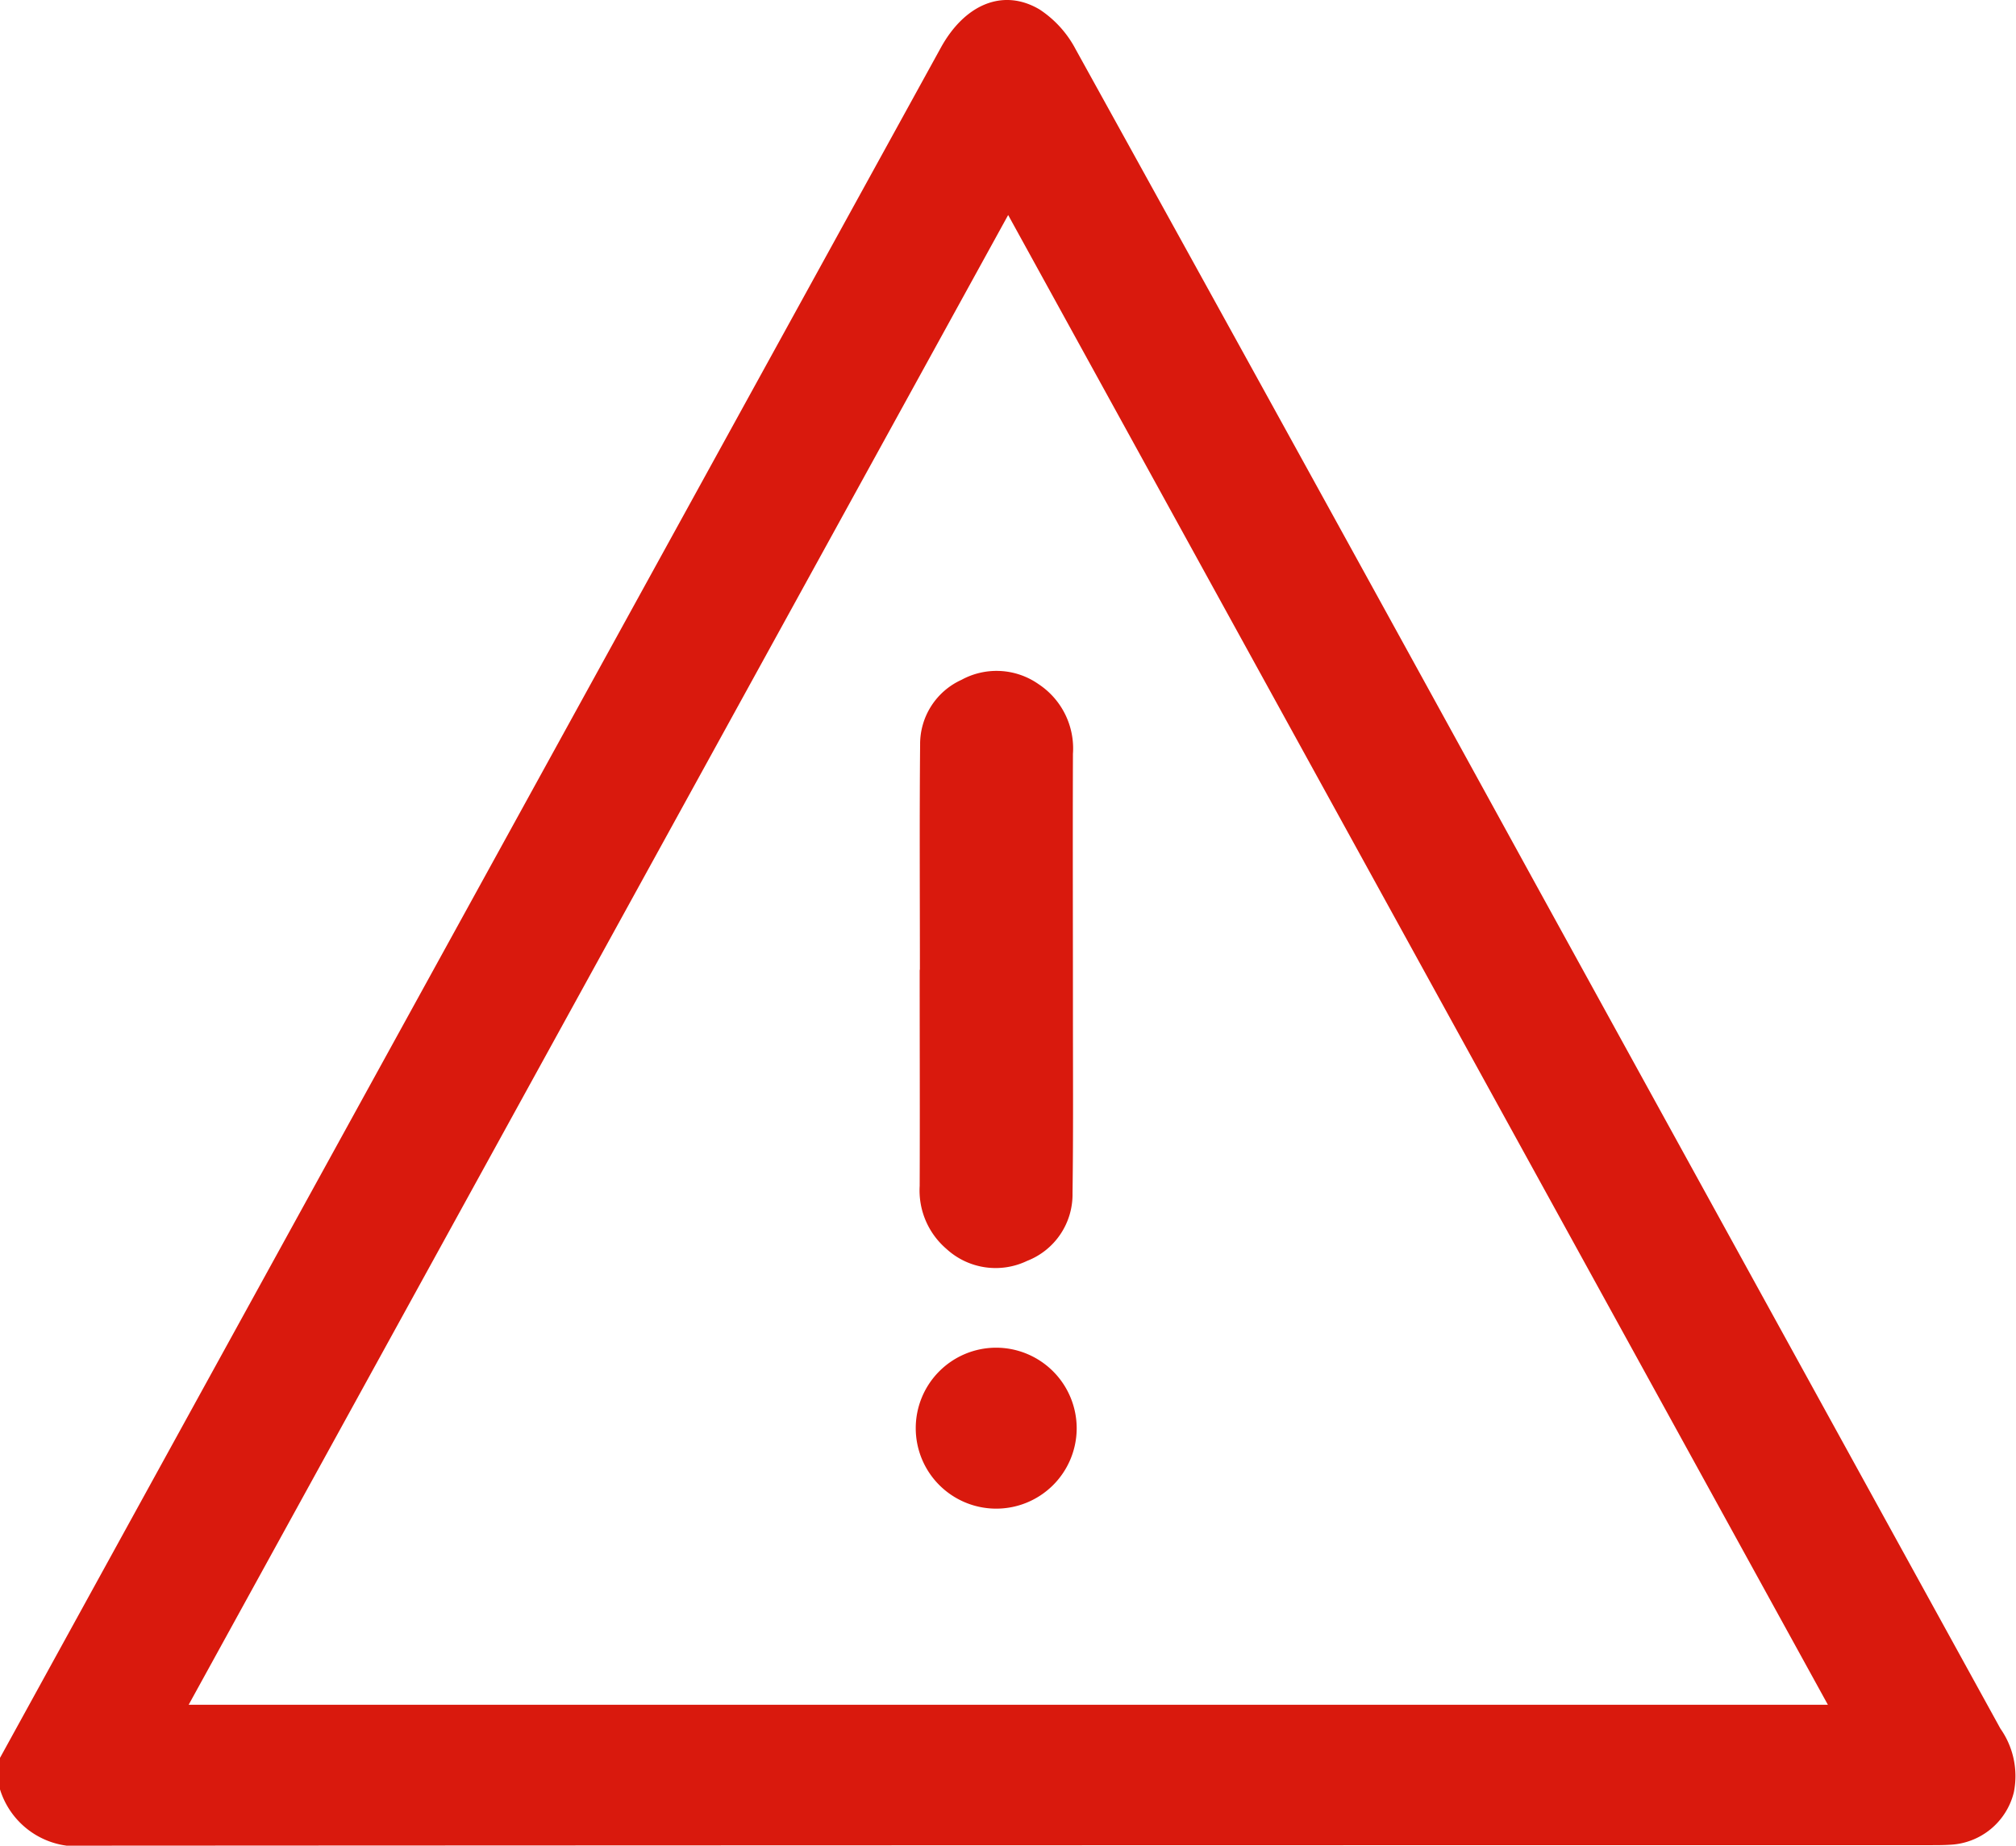 <svg xmlns="http://www.w3.org/2000/svg" xmlns:xlink="http://www.w3.org/1999/xlink" width="73.728" height="67.493" viewBox="0 0 73.728 67.493">
  <defs>
    <clipPath id="clip-path">
      <rect id="Rectangle_374" data-name="Rectangle 374" width="73.728" height="67.493" transform="translate(0 0)" fill="#d9190d"/>
    </clipPath>
  </defs>
  <g id="Group_177" data-name="Group 177" transform="translate(0 0)">
    <g id="Group_176" data-name="Group 176" clip-path="url(#clip-path)">
      <path id="Path_335" data-name="Path 335" d="M0,64.283q3.753-6.826,7.507-13.651,13.449-24.444,26.9-48.887c.877-1.592,2.281-2.186,3.61-1.4A3.918,3.918,0,0,1,39.337,1.8Q47.745,17,56.1,32.219q8.529,15.5,17.058,30.994a3.017,3.017,0,0,1,.492,2.324,2.52,2.52,0,0,1-2.325,1.922c-.263.017-.527.016-.791.016q-33.657,0-67.314.018A2.959,2.959,0,0,1,0,65.435V64.283M6.9,62.34H66.848c-10-18.176-19.961-36.273-29.978-54.477C26.837,26.1,16.892,44.174,6.9,62.34" fill="#d9190d"/>
      <path id="Path_336" data-name="Path 336" d="M33.642,35.462c0-2.741-.017-5.481.008-8.222a2.579,2.579,0,0,1,1.514-2.38,2.677,2.677,0,0,1,2.823.162,2.817,2.817,0,0,1,1.252,2.545c-.011,3.183,0,6.367,0,9.55,0,2.172.015,4.343-.015,6.514a2.606,2.606,0,0,1-1.66,2.477,2.661,2.661,0,0,1-2.953-.439,2.813,2.813,0,0,1-.977-2.3c.01-2.636,0-5.271,0-7.906h.009" fill="#d9190d"/>
      <path id="Path_337" data-name="Path 337" d="M39.376,52.255a2.943,2.943,0,1,1-2.961-2.972,2.95,2.95,0,0,1,2.961,2.972" fill="#d9190d"/>
    </g>
  </g>
</svg>
